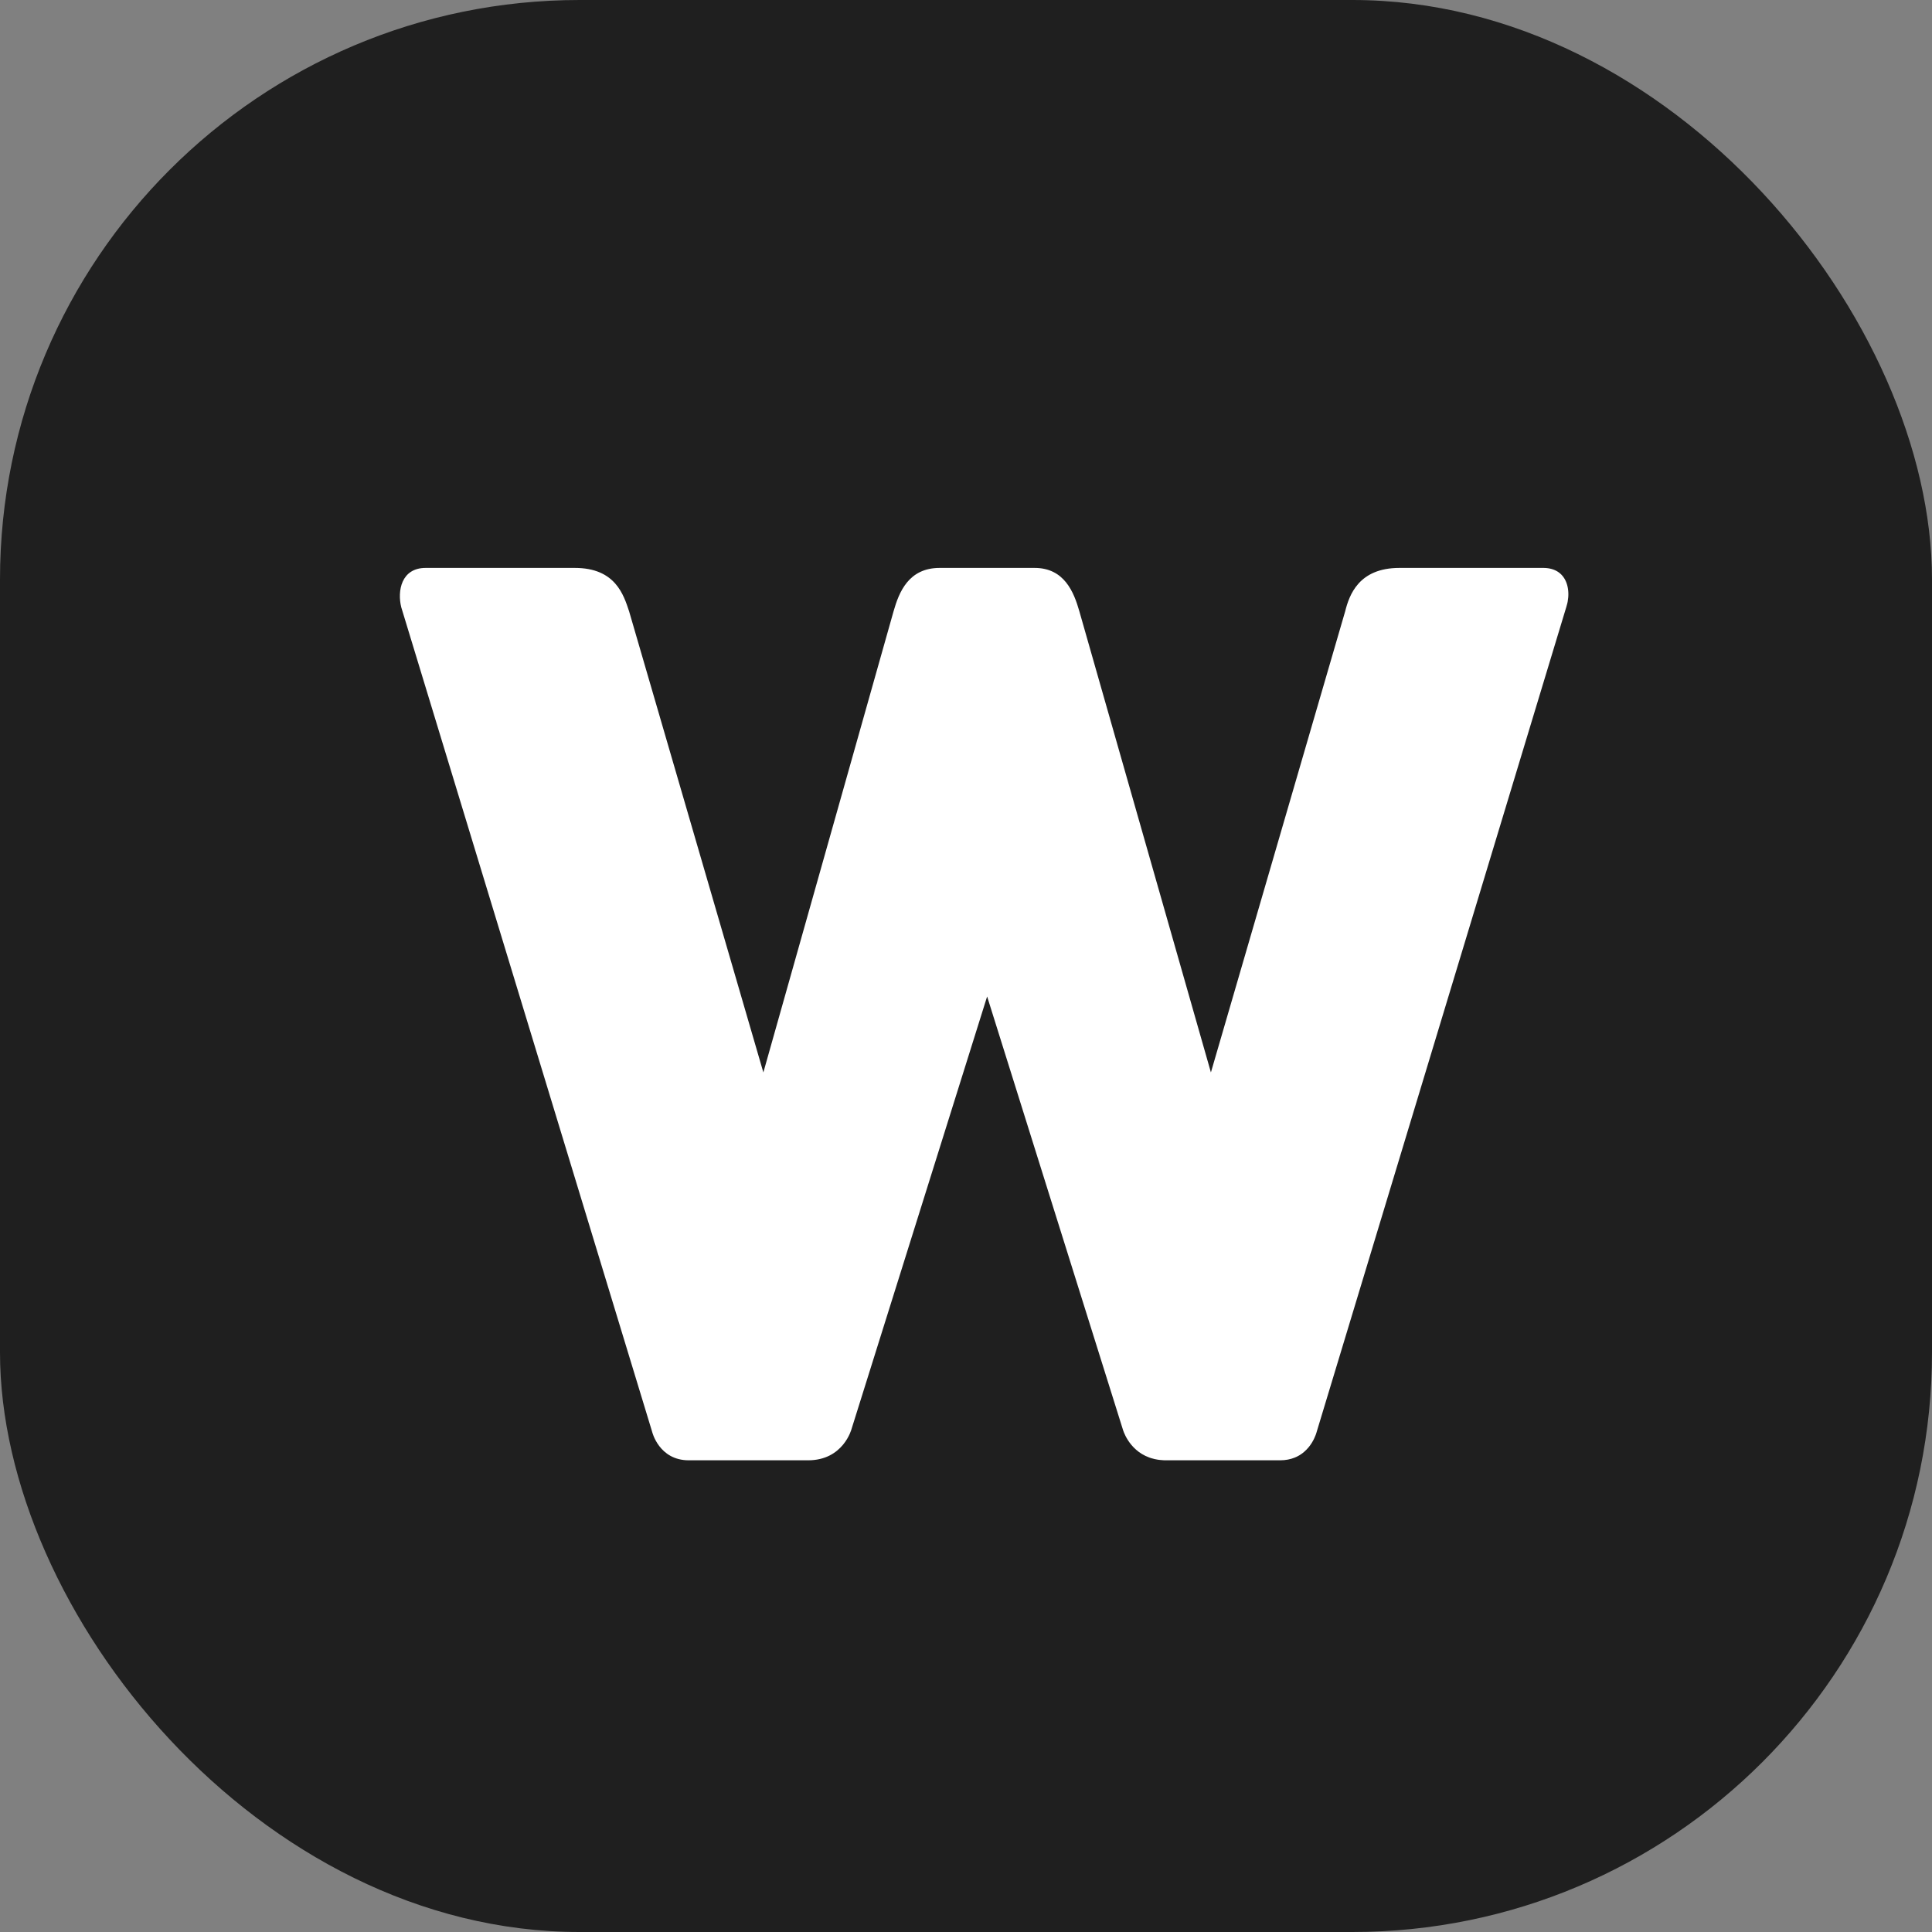 <svg xmlns="http://www.w3.org/2000/svg" version="1.1" xmlns:xlink="http://www.w3.org/1999/xlink" width="1000" height="1000"><rect width="100%" height="100%" fill="#808080" stroke="none"/><g clip-path="url(#SvgjsClipPath1151)"><rect width="1000" height="1000" fill="#1f1f1f"></rect><g transform="matrix(0.28,0,0,0.28,157.137,150)"><svg xmlns="http://www.w3.org/2000/svg" version="1.1" xmlns:xlink="http://www.w3.org/1999/xlink" width="2450" height="2501"><svg id="Layer_2" data-name="Layer 2" xmlns="http://www.w3.org/2000/svg" xmlns:xlink="http://www.w3.org/1999/xlink" viewBox="0 0 2450 2501">
  <defs>
    <style>
      .cls-1 {
        fill: white;
      }

      .cls-1, .cls-2 {
        stroke-width: 0px;
      }

      .cls-2 {
        fill: none;
      }

      .cls-3 {
        clip-path: url(#clippath);
      }
    </style>
    <clipPath id="clippath">
      <path class="cls-2" d="M2338,562.76h0c0,.52-.01,1.04-.02,1.55v.14c-.01.53-.03,1.06-.06,1.59-.01.39-.03.78-.06,1.17-.03.58-.07,1.15-.12,1.72h0c-.21,2.58-.56,5.13-1.02,7.64-.19,1-.39,2-.62,2.99-.56,2.48-1.23,4.91-2.02,7.26l-461.29,1524.27s-2.13,8.95-8.51,19.48c-.3.5-.61.99-.92,1.49-1.38,2.16-2.93,4.38-4.69,6.59-.33.41-.66.82-1,1.23-2.35,2.82-5.02,5.6-8.06,8.21-.94.81-1.91,1.6-2.92,2.37-.95.72-1.93,1.43-2.95,2.12-1.01.68-2.06,1.35-3.14,1.99-.45.27-.9.53-1.36.78-.41.22-.81.45-1.22.67-.06.03-.12.06-.18.09-.77.4-1.55.8-2.35,1.18-1.18.56-2.4,1.09-3.66,1.59-7.54,3.01-16.39,4.86-26.73,4.86h-210.59c-.64,0-1.27-.01-1.89-.02-.74-.01-1.48-.03-2.2-.06-.49-.02-.98-.04-1.46-.07-2.09-.1-4.12-.27-6.09-.5-.46-.05-.92-.11-1.38-.17-.46-.05-.91-.12-1.36-.18-.59-.08-1.17-.17-1.74-.27-1.72-.28-3.39-.6-5.02-.97-2.02-.46-3.98-.97-5.88-1.54-.43-.13-.87-.27-1.29-.41-.73-.23-1.46-.48-2.17-.73-.38-.13-.76-.26-1.13-.4-38.68-14.28-48.62-52.34-48.62-52.34l-250.7-799.74-250.71,799.74s-15.04,57.66-80.22,57.66h-220.62c-55.15,0-67.69-52.65-67.69-52.65L180.54,586.82c-7.52-30.09,0-72.7,45.13-72.7h275.77c75.21,0,90.26,50.13,100.29,80.22l248.19,852.39,240.67-852.39c10.03-35.1,27.58-80.22,85.25-80.22h175.49c55.15,0,72.7,45.12,82.73,80.22l243.18,852.39,248.2-852.39c7.52-30.09,25.07-80.22,100.28-80.22h265.74c.78,0,1.54.01,2.29.04.43.01.85.03,1.26.06.02-.01.04-.01.05,0,.25.01.49.02.73.04.02,0,.04,0,.05,0,.18,0,.35.01.53.03.4.03.8.06,1.19.1h.01c.12.01.24.02.35.04.85.07,1.69.18,2.51.29.04.01.08.01.11.02.02,0,.04,0,.06.01.06,0,.12.02.18.02.13.02.25.04.37.06.05.01.11.02.16.03.17.02.34.05.51.08.08,0,.16.03.24.04.04.01.07.01.11.02.11.02.22.04.33.06.09.02.17.03.25.05.28.05.56.1.83.16.3.06.6.12.89.19.71.16,1.41.33,2.09.52.18.04.35.09.52.14h.01c.26.07.52.15.78.23.05.01.09.02.13.04.25.07.5.15.74.23.1.03.19.06.29.09.01,0,.01.01.01.01.02,0,.05.01.07.02.33.11.66.22.98.34.07.02.14.04.21.07.04.01.09.03.13.05h.01s.04.01.06.03c.21.07.42.15.62.23.25.09.51.19.76.3h.01c.38.15.75.31,1.12.48.01,0,.02.01.03.01.03,0,.07.03.1.05.21.09.42.19.63.29.07.03.15.06.22.1.04,0,.08.03.12.06h.01c.06.03.12.06.18.09.25.12.5.24.74.36.11.06.21.11.32.17.3.15.59.31.87.47h.01c.34.18.68.38,1.01.58h.01c.33.2.66.4.99.61.32.21.64.42.96.63.32.22.63.43.94.66.31.22.61.45.91.68.56.43,1.11.87,1.64,1.33.04.02.08.05.11.09.01.01.02.01.03.03.27.23.54.47.8.71.05.04.1.09.15.15.2.18.39.36.59.56.05.04.11.1.17.16.23.22.46.45.68.68.52.53,1.02,1.07,1.49,1.63.24.27.47.56.7.84.2.24.4.49.59.74.04.04.07.08.1.12.06.07.11.15.16.22.17.21.33.43.49.66.44.59.85,1.19,1.24,1.8.16.24.32.49.47.74.04.06.08.12.12.19.1.15.19.31.28.47.1.15.19.31.28.47.17.29.33.58.49.87,0,.03.03.06.05.09.17.32.34.64.51.97.17.32.33.65.49.98.02.06.05.11.08.17.13.27.26.55.39.83.15.34.3.68.45,1.03.14.34.28.67.41,1.01.1.23.19.46.27.69.05.11.09.22.13.34.26.69.51,1.4.74,2.11.11.35.22.7.33,1.06.14.48.28.96.41,1.44.26.96.5,1.94.71,2.92.08.37.15.74.22,1.11.04.19.08.38.11.56.02.08.03.16.04.24.09.48.17.96.24,1.44.04.2.07.4.09.61.05.32.1.64.13.96.07.46.12.93.17,1.4.04.31.07.61.09.92.01.09.02.18.03.27.05.51.09,1.02.12,1.53.03.51.06,1.03.08,1.54.03.51.04,1.02.05,1.54.01.51.02,1.02.02,1.53Z"></path>
    </clipPath>
  <clipPath id="SvgjsClipPath1151"><rect width="1000" height="1000" x="0" y="0" rx="300" ry="300"></rect></clipPath></defs>
  <g id="Ebene_2" data-name="Ebene 2">
    <g class="cls-3">
      <rect class="cls-1" width="2450" height="2501"></rect>
    </g>
  </g>
</svg></svg></g></g></svg>